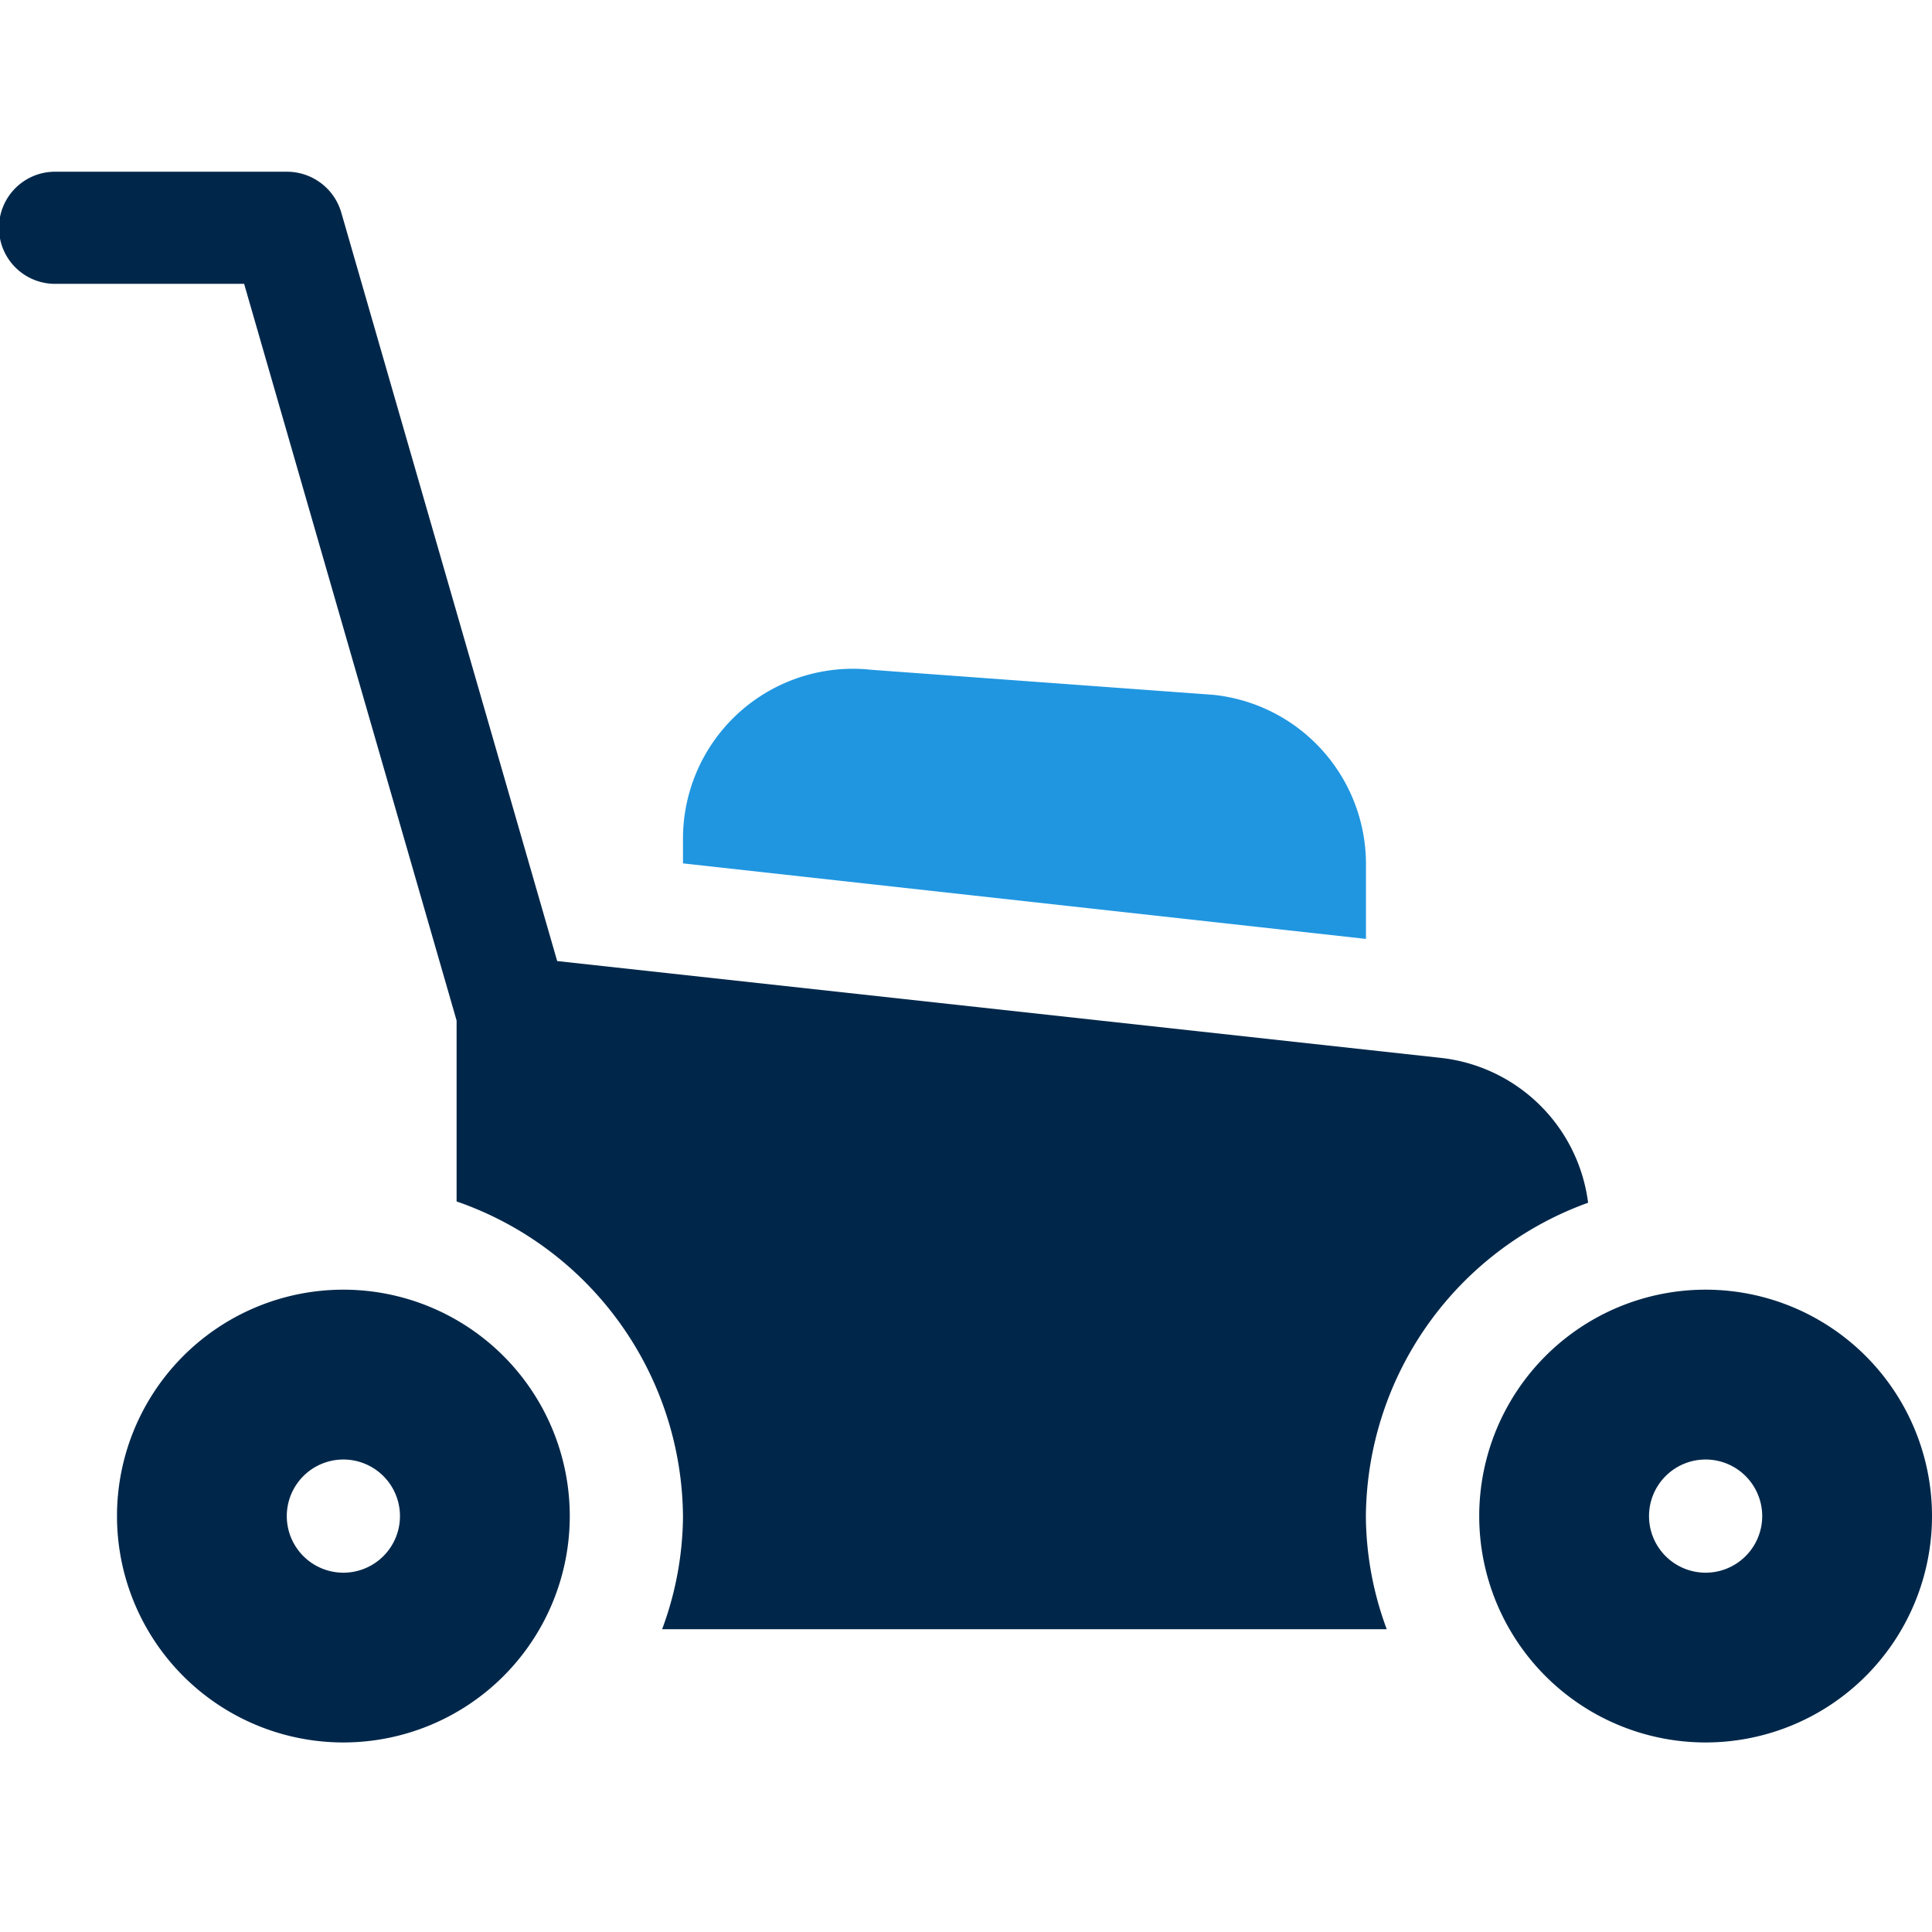 <?xml version="1.0" encoding="UTF-8"?> <svg xmlns="http://www.w3.org/2000/svg" xmlns:xlink="http://www.w3.org/1999/xlink" width="45" height="45" viewBox="0 0 45 45"><defs><clipPath id="clip-Household_LawnCare"><rect width="45" height="45"></rect></clipPath></defs><g id="Household_LawnCare" clip-path="url(#clip-Household_LawnCare)"><g id="surface1" transform="translate(0 4)"><path id="Path_55344" data-name="Path 55344" d="M1.318,2.611H5.686L10.635,19.77v4.214a7.828,7.828,0,0,1,5.273,7.353,7.674,7.674,0,0,1-.486,2.611H32.3a7.674,7.674,0,0,1-.486-2.611,7.829,7.829,0,0,1,5.176-7.323,3.889,3.889,0,0,0-3.421-3.373L12.978,18.385,7.948.947A1.318,1.318,0,0,0,6.68,0H1.318a1.306,1.306,0,1,0,0,2.611ZM18.545,27.421Z" fill="#00274a"></path><path id="Path_55345" data-name="Path 55345" d="M36.273,300a5.273,5.273,0,1,0,5.273,5.273A5.274,5.274,0,0,0,36.273,300Zm0,6.592a1.318,1.318,0,1,1,1.318-1.318A1.318,1.318,0,0,1,36.273,306.592Zm0,0" transform="translate(-28.275 -273.961)" fill="#00274a"></path><path id="Path_55346" data-name="Path 55346" d="M185.39,133.182a3.957,3.957,0,0,0-4.39,3.932v.577l15.908,1.759V137.7a3.964,3.964,0,0,0-3.566-3.936l-4.1-.3Zm0,0" transform="translate(-165.092 -121.581)" fill="#2096e0"></path><path id="Path_55347" data-name="Path 55347" d="M397.274,300a5.273,5.273,0,1,0,5.273,5.273A5.274,5.274,0,0,0,397.274,300Zm0,6.592a1.318,1.318,0,1,1,1.318-1.318A1.318,1.318,0,0,1,397.274,306.592Zm0,0" transform="translate(-357.547 -273.961)" fill="#00274a"></path></g></g></svg> 